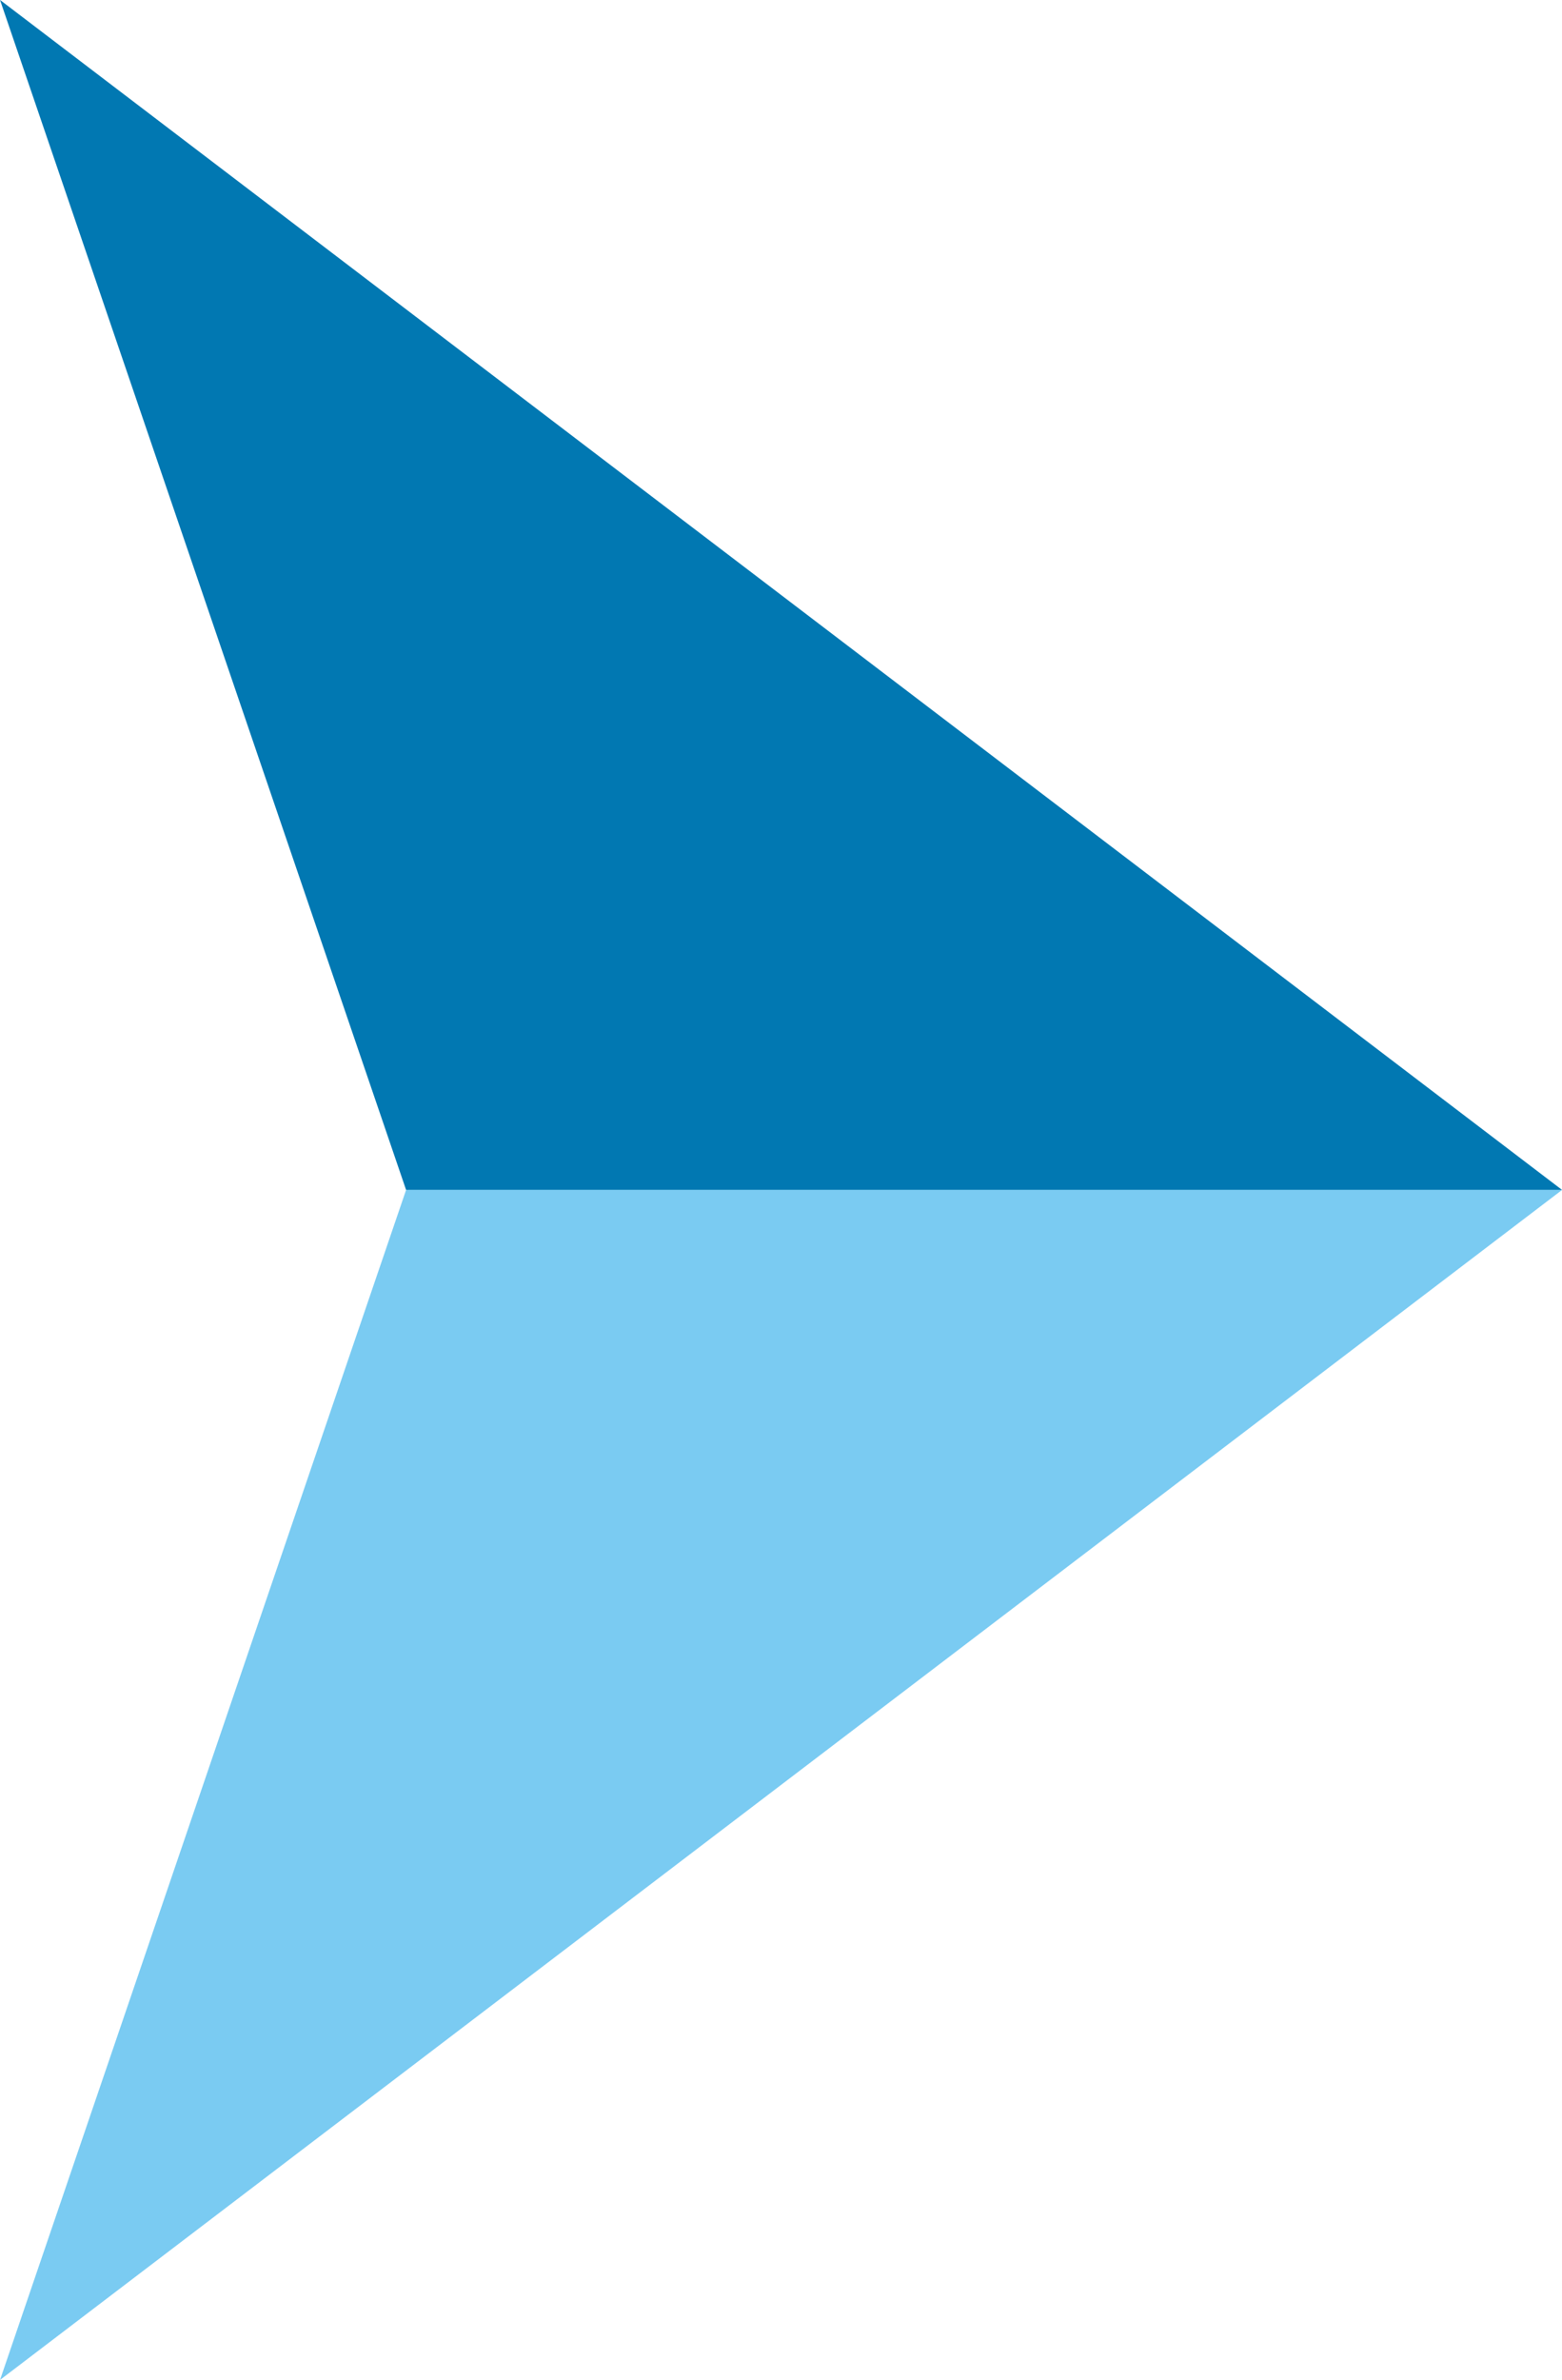 <?xml version="1.0" encoding="UTF-8" standalone="no"?><svg xmlns="http://www.w3.org/2000/svg" xmlns:xlink="http://www.w3.org/1999/xlink" fill="#000000" height="2336.1" preserveAspectRatio="xMidYMid meet" version="1" viewBox="1233.1 832.0 1533.7 2336.1" width="1533.7" zoomAndPan="magnify"><path d="M0 0H4000V4000H0z" fill="none"/><g><g id="change1_1"><path d="M1631.834 2000L2766.873 2000 2000 1415.978 1233.127 831.956z" fill="#0178b2"/></g><g id="change2_1"><path d="M1233.127 3168.044L2000 2584.022 2766.873 2000 1631.834 2000z" fill="#7acbf2"/></g></g></svg>